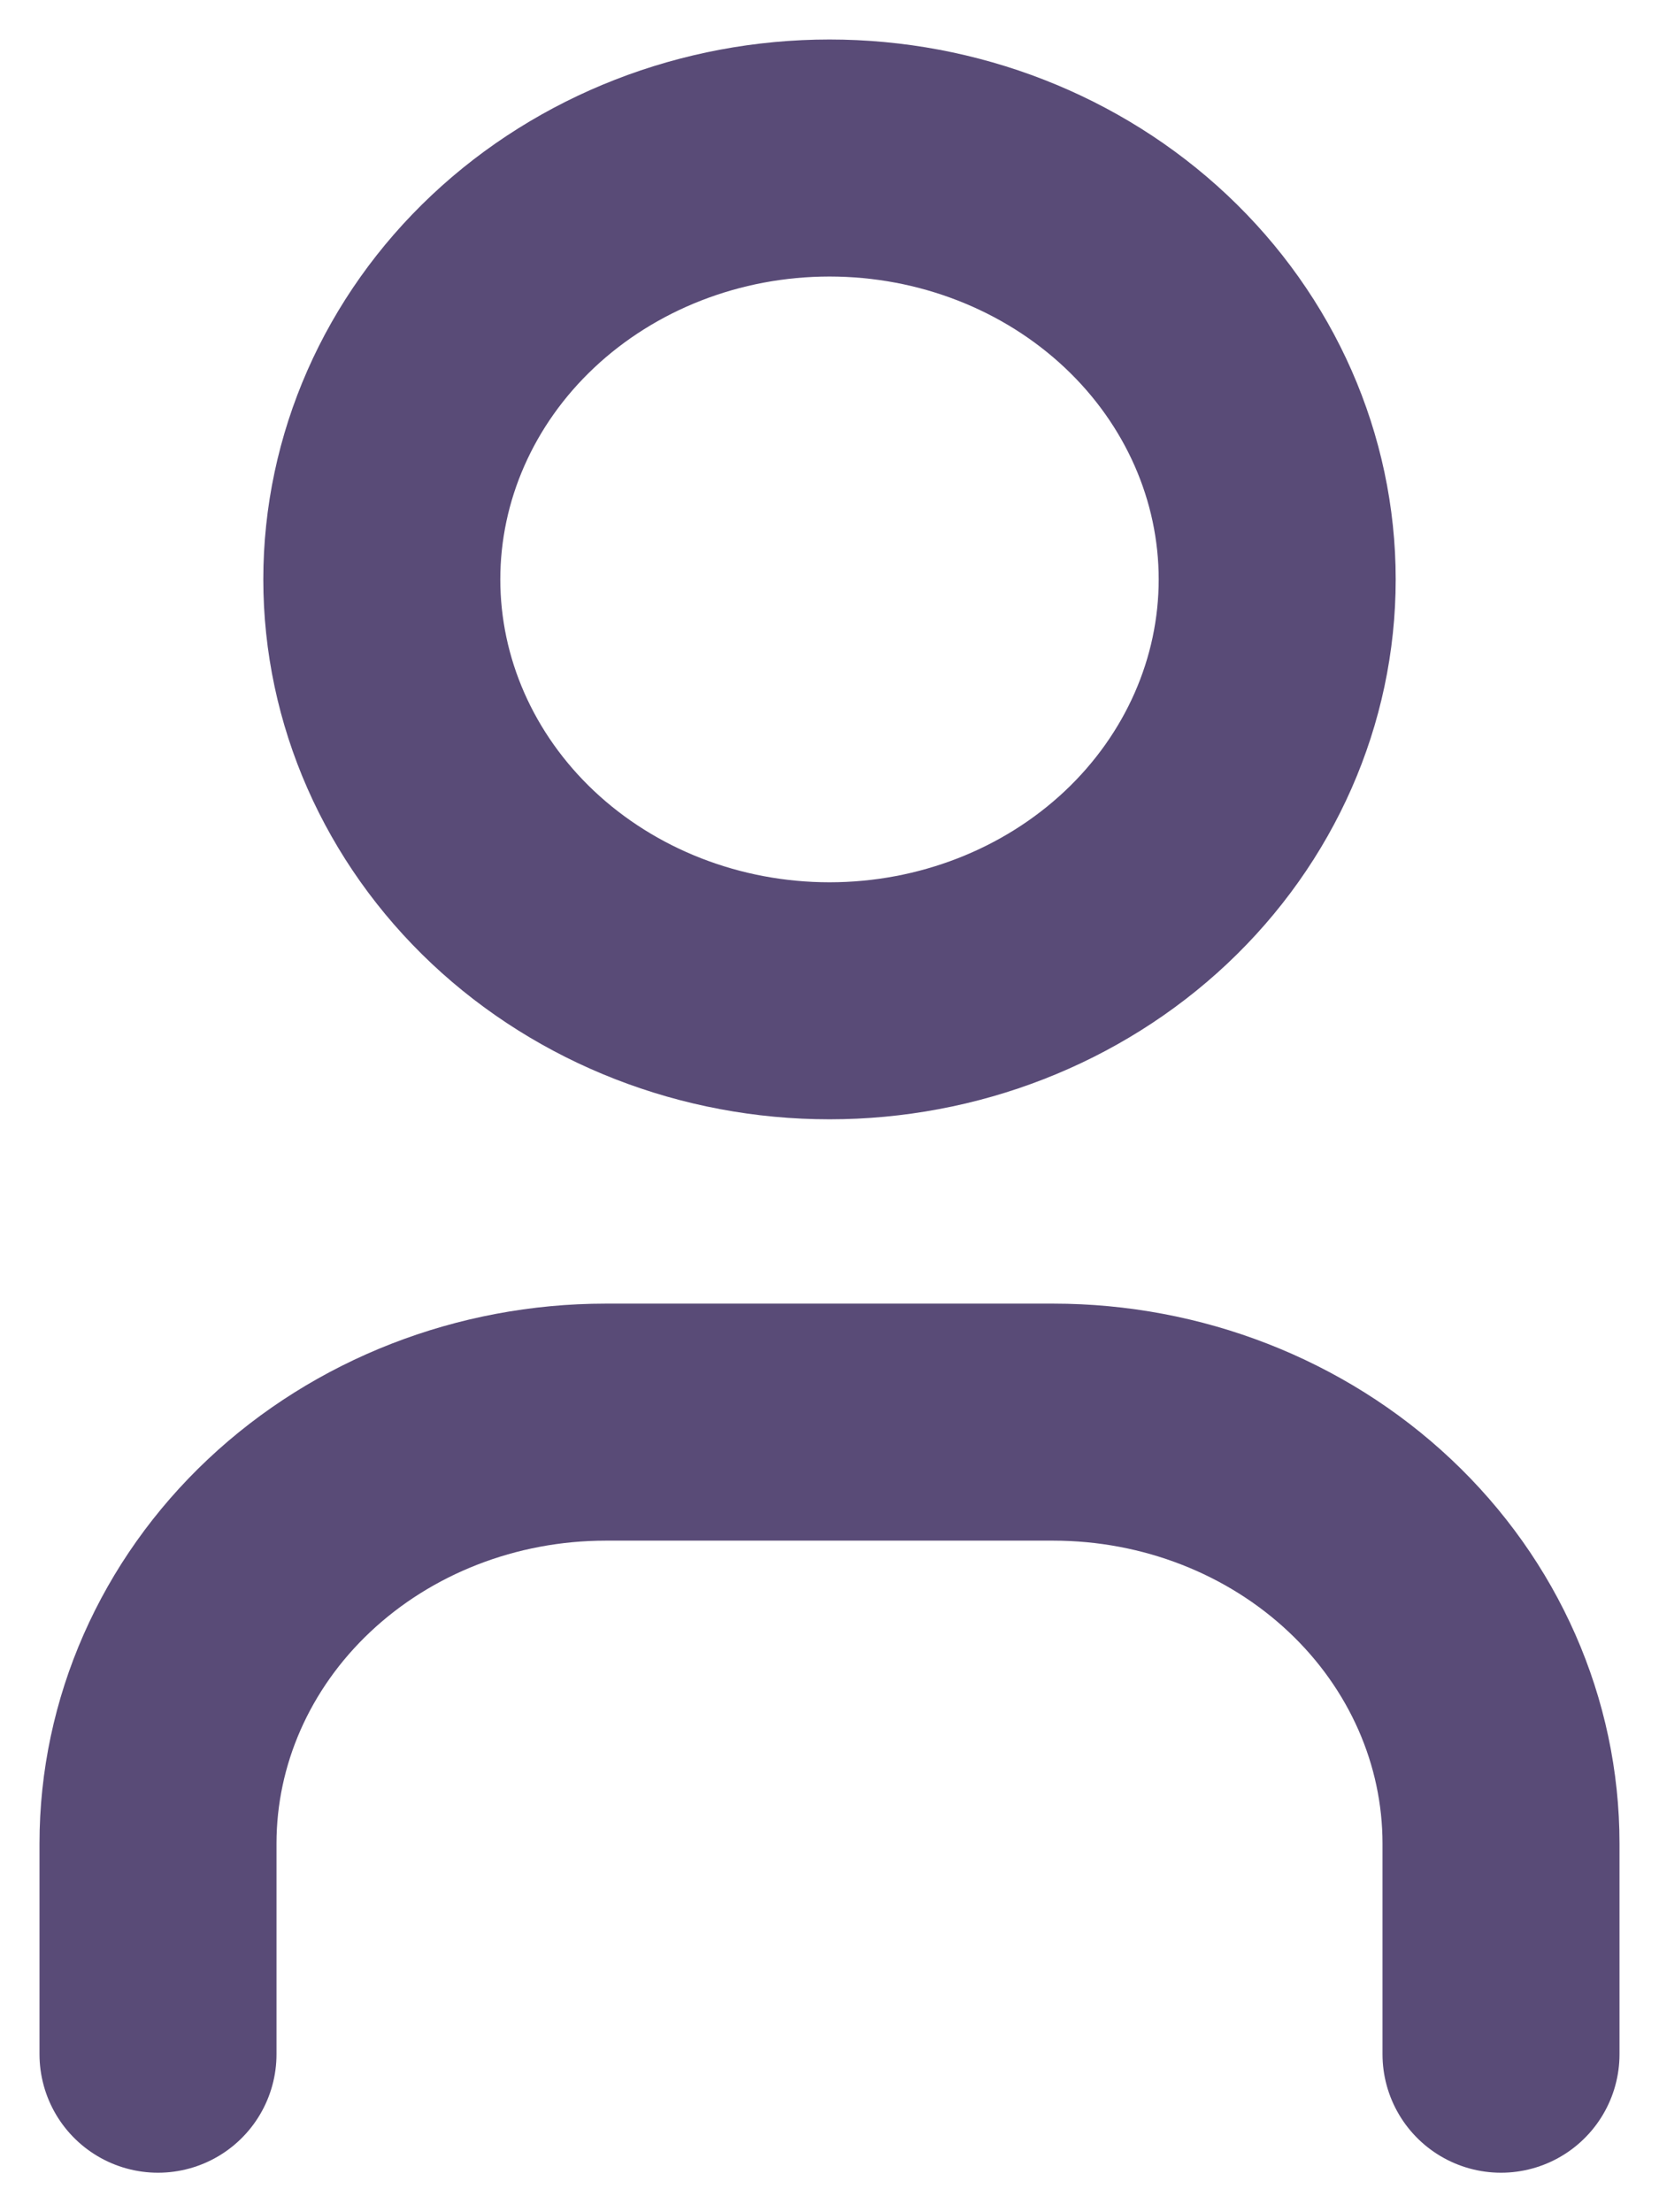 <svg width="21" height="28" viewBox="0 0 21 28" fill="none" xmlns="http://www.w3.org/2000/svg">
<path d="M2 26V23.333C2 21.919 2.597 20.562 3.66 19.562C4.722 18.562 6.164 18 7.667 18H13.333C14.836 18 16.278 18.562 17.34 19.562C18.403 20.562 19 21.919 19 23.333V26M4.833 7.333C4.833 8.748 5.43 10.104 6.493 11.105C7.556 12.105 8.997 12.667 10.5 12.667C12.003 12.667 13.444 12.105 14.507 11.105C15.57 10.104 16.167 8.748 16.167 7.333C16.167 5.919 15.57 4.562 14.507 3.562C13.444 2.562 12.003 2 10.5 2C8.997 2 7.556 2.562 6.493 3.562C5.43 4.562 4.833 5.919 4.833 7.333Z" stroke="#594B77" stroke-width="3" stroke-linecap="round" stroke-linejoin="round"/>
</svg>
